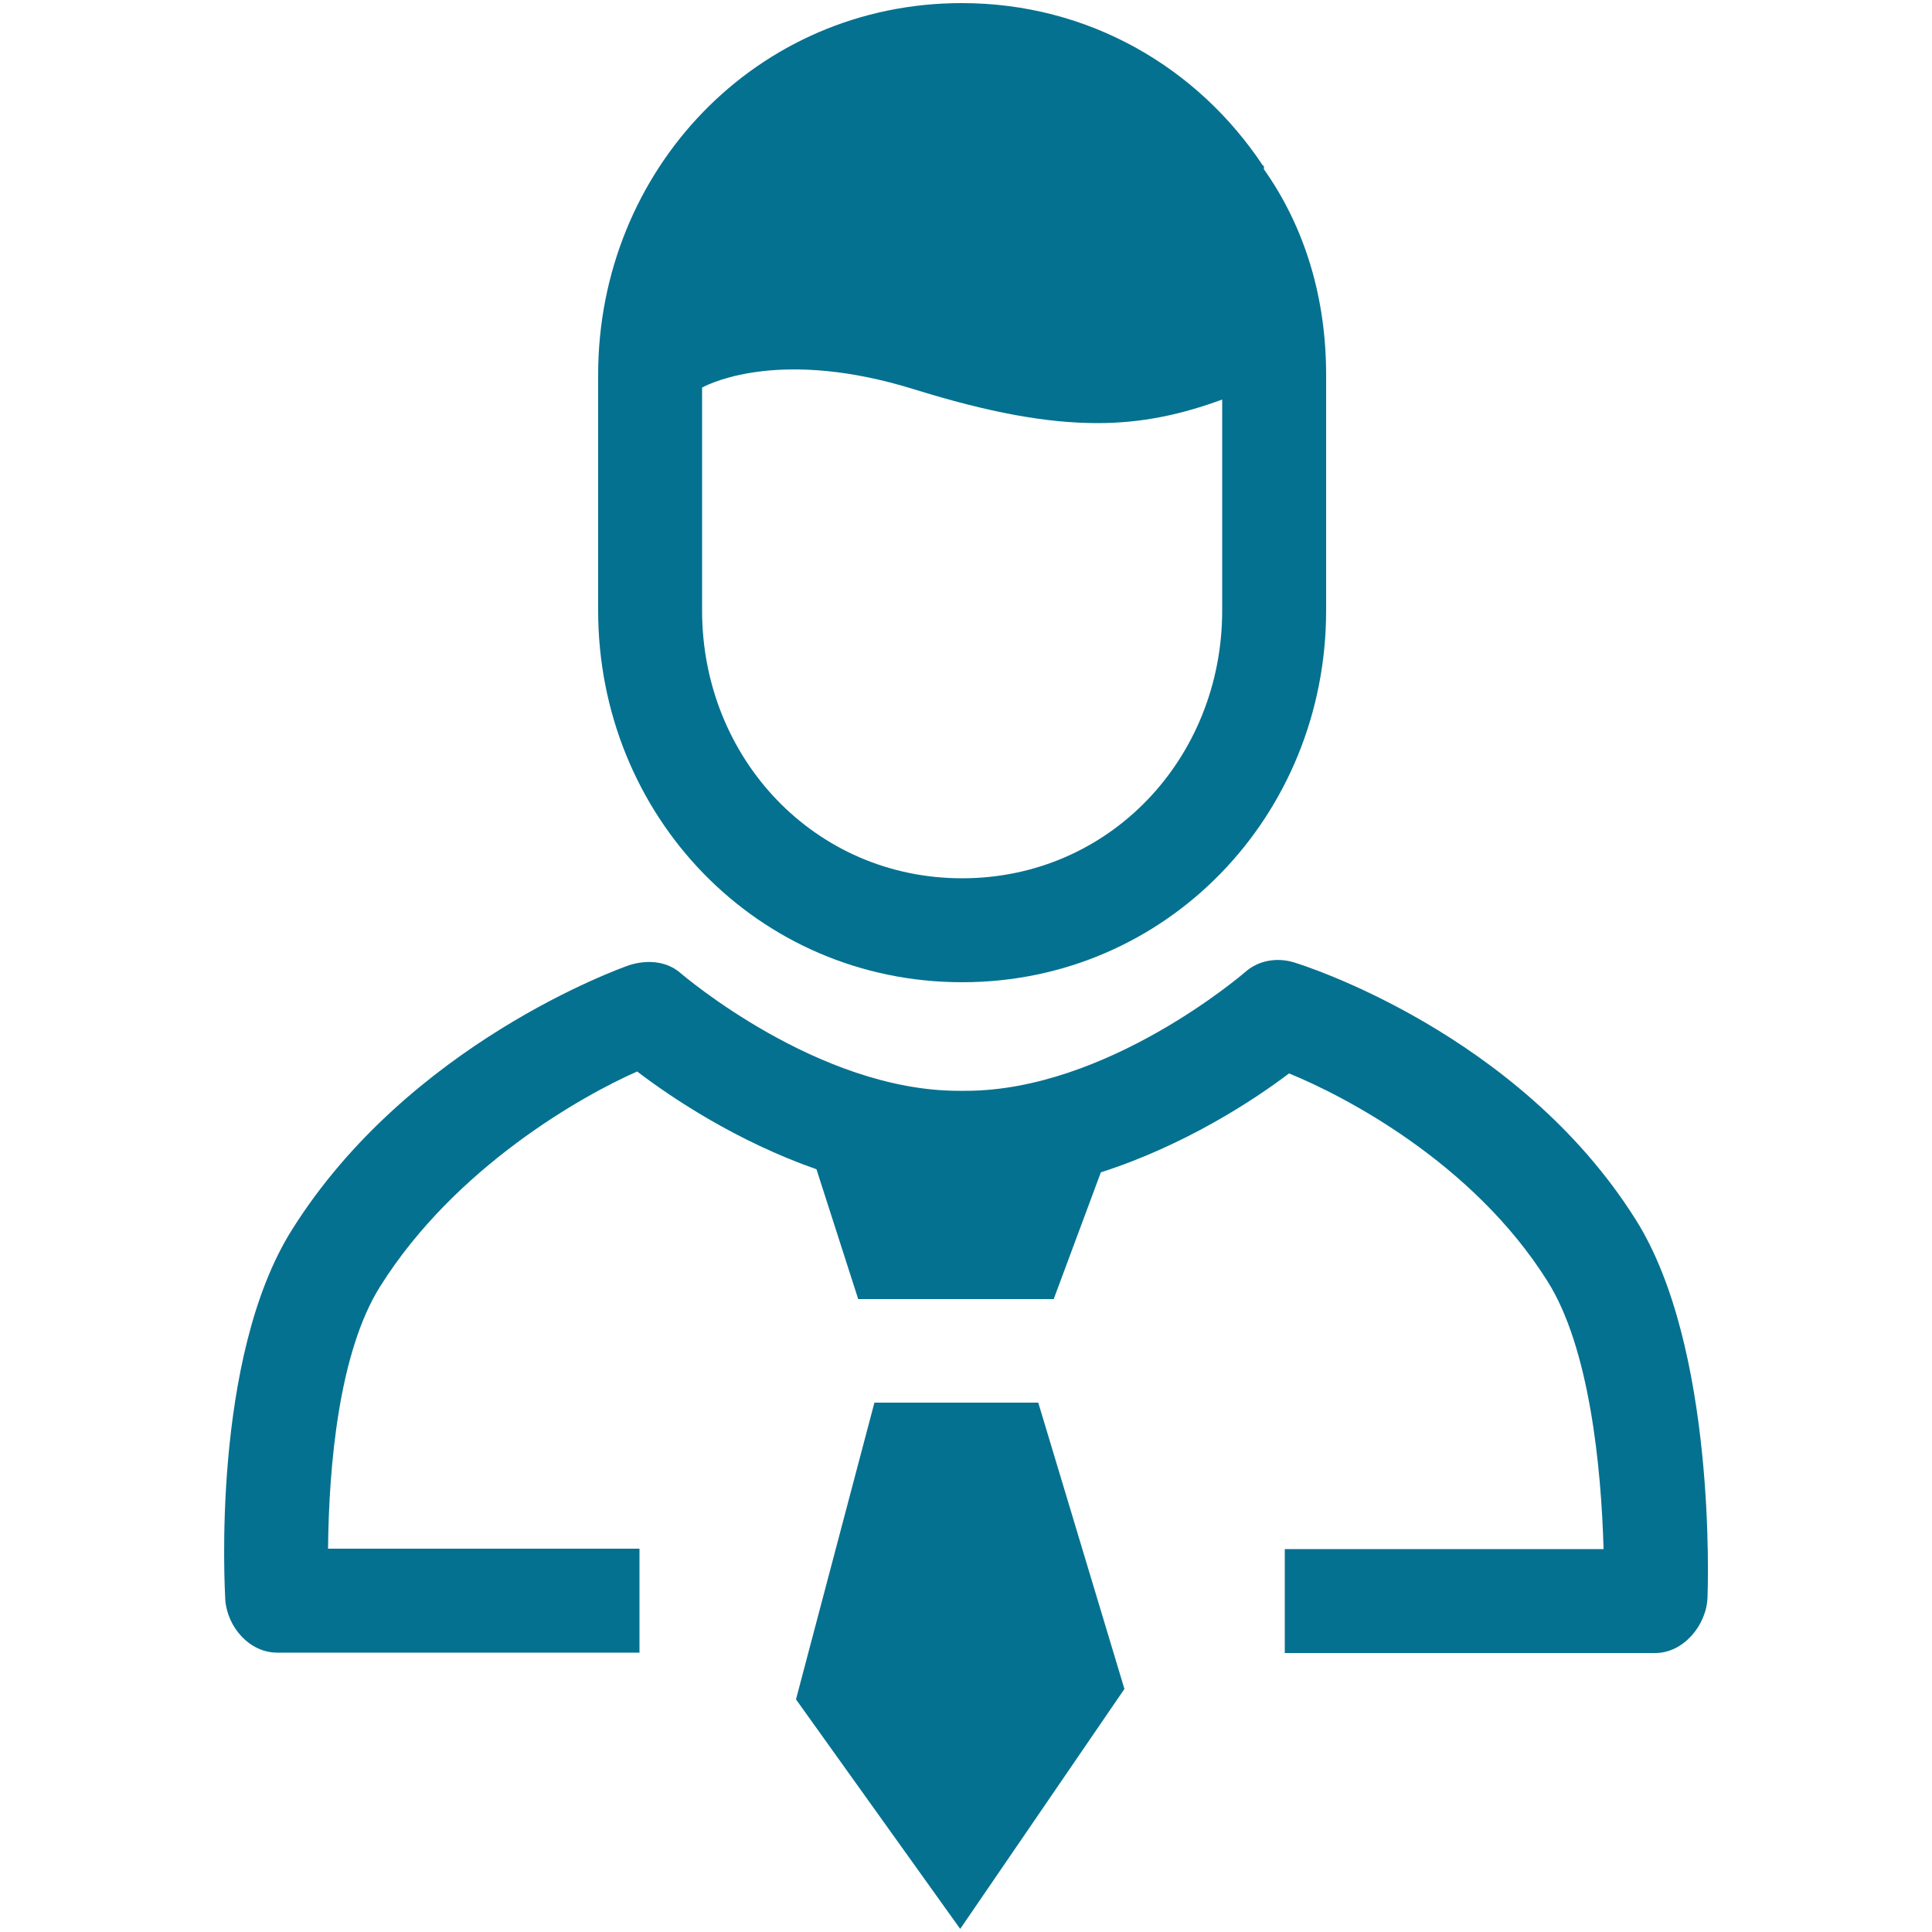 <?xml version="1.0" encoding="utf-8"?>
<!-- Generator: Adobe Illustrator 27.2.0, SVG Export Plug-In . SVG Version: 6.00 Build 0)  -->
<svg version="1.1" id="Capa_1" xmlns="http://www.w3.org/2000/svg" xmlns:xlink="http://www.w3.org/1999/xlink" x="0px" y="0px"
	 viewBox="0 0 500 500" style="enable-background:new 0 0 500 500;" xml:space="preserve">
<style type="text/css">
	.st0{fill:#057190;}
</style>
<g>
	<g>
		<polygon class="st0" points="226.3,363 206,439.8 248.5,499.2 291,437.1 268.7,363 		"/>
		<path class="st0" d="M423.3,315.6c-30.4-48.3-86-65.8-88.3-66.5c-4.5-1.4-9.4-0.6-12.9,2.6c-0.4,0.3-35.5,30.6-72.2,30.6h-1.8
			c-36.5,0-71.5-30.1-71.9-30.4c-3.6-3.2-8.7-3.6-13.4-2.1c-2.3,0.8-57,20.3-87.2,68.4c-21,33.3-17.4,93.3-17.3,95.8
			c0.5,7.1,6.3,13.7,13.4,13.7h93.8v-26.9H84.9c0.2-21.5,2.8-50.9,13.5-67.9c19.4-30.9,52.4-49.4,66.5-55.6
			c8.9,6.8,25.8,18.1,46.4,25.3l10.8,33.6h50.6l12.2-32.8c21.8-7,39.6-18.7,48.7-25.6c14,5.7,47.5,22.9,66.9,53.8
			c10.8,17.1,13.9,47.8,14.5,69.3h-82.5v26.9h95.9c7.2,0,13.2-7.1,13.5-14.3C442,410.7,444.2,348.7,423.3,315.6z"/>
	</g>
	<path class="st0" d="M327.1,43.8V43l-0.3-0.2c-16.8-25.3-45-42-77.9-42c-53.1,0-94.1,43.2-94.1,96.2v61c0,53.1,41.2,96.2,94.2,96.2
		s94.2-43.2,94.2-96.2V97C343.2,77.4,337.9,59.1,327.1,43.8z M249,227.3c-38.2,0-67.3-31.1-67.3-69.3v-57.7
		c2.8-1.5,21.1-10,54.7,0.4c19.6,6.1,34.5,8.8,47.6,8.8c11.5,0,21.7-2.2,32.3-6.1V158C316.3,196.2,287.2,227.3,249,227.3z"/>
</g>
</svg>
